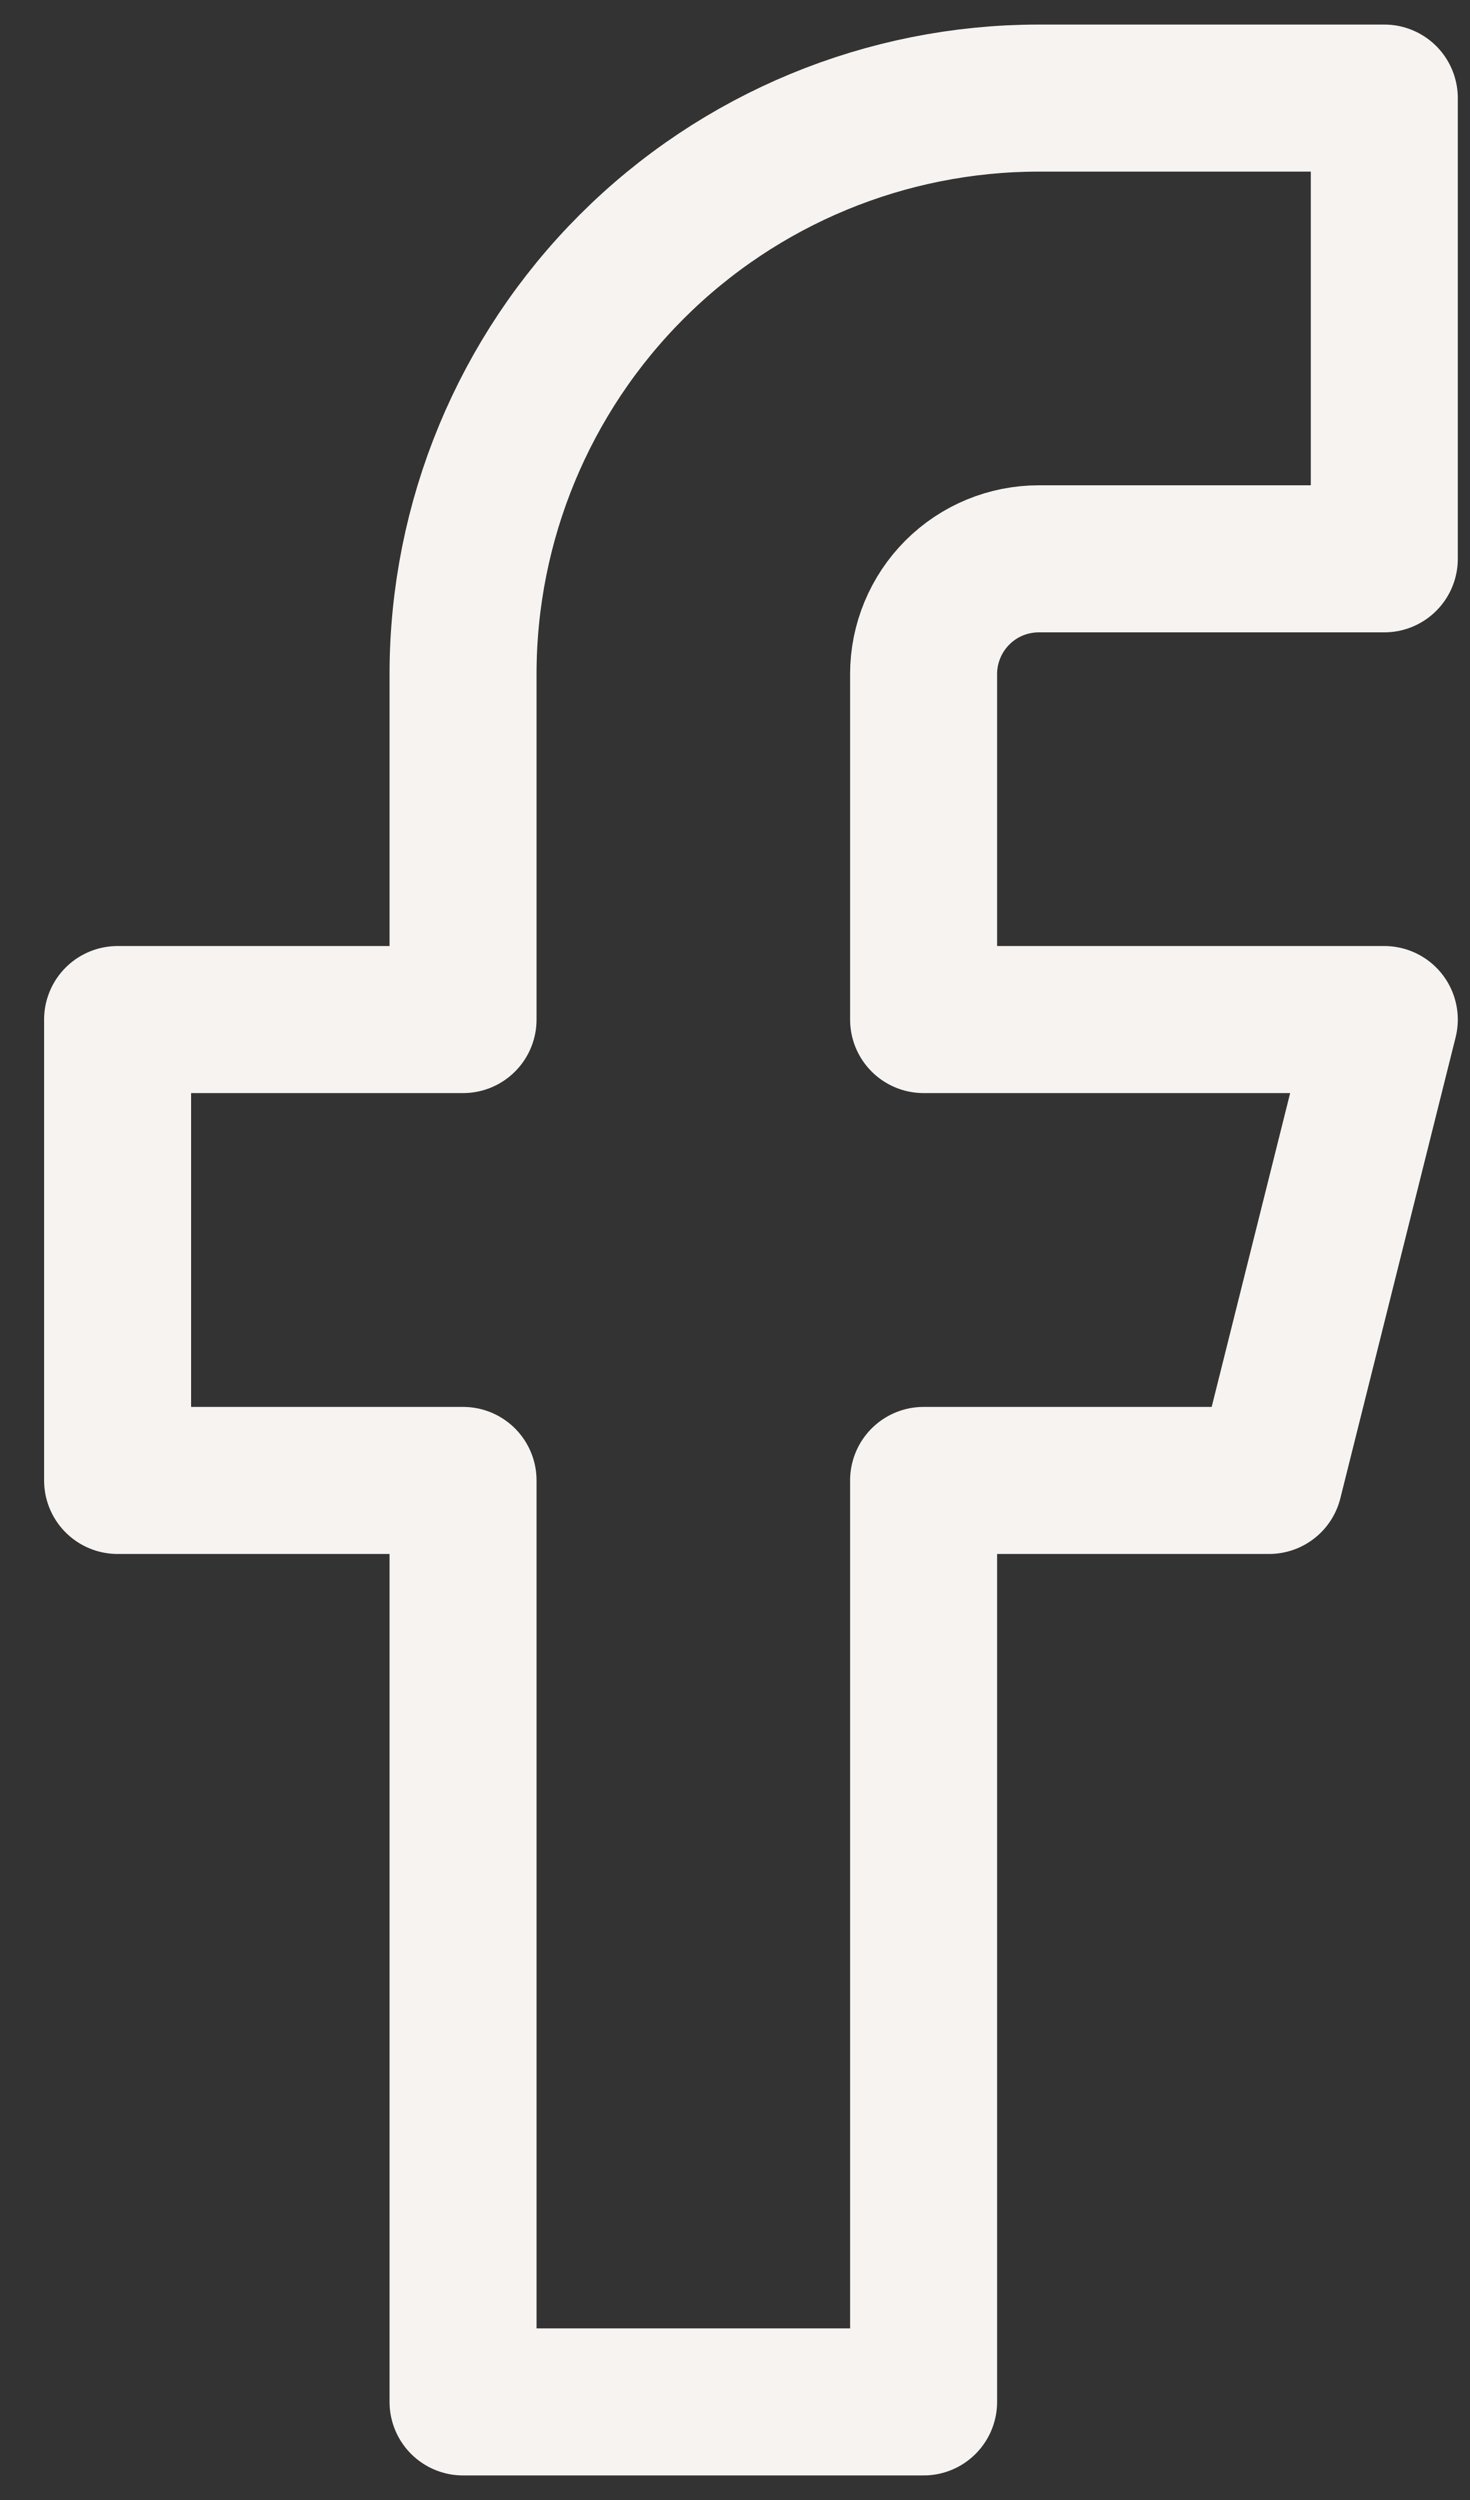 <svg width="10" height="17" viewBox="0 0 10 17" fill="none" xmlns="http://www.w3.org/2000/svg">
<rect x="0" y="0" width="10" height="17" fill="#333333" stroke="none"/>
<path d="M9.417 0.667H7.067C6.028 0.667 5.032 1.079 4.297 1.814C3.563 2.548 3.15 3.545 3.15 4.583V6.933H0.8V10.067H3.15V16.333H6.283V10.067H8.633L9.417 6.933H6.283V4.583C6.283 4.376 6.366 4.176 6.513 4.029C6.66 3.882 6.859 3.8 7.067 3.8H9.417V0.667Z" stroke="#F6F3F1" stroke-linecap="round" stroke-linejoin="round"/>
</svg>
